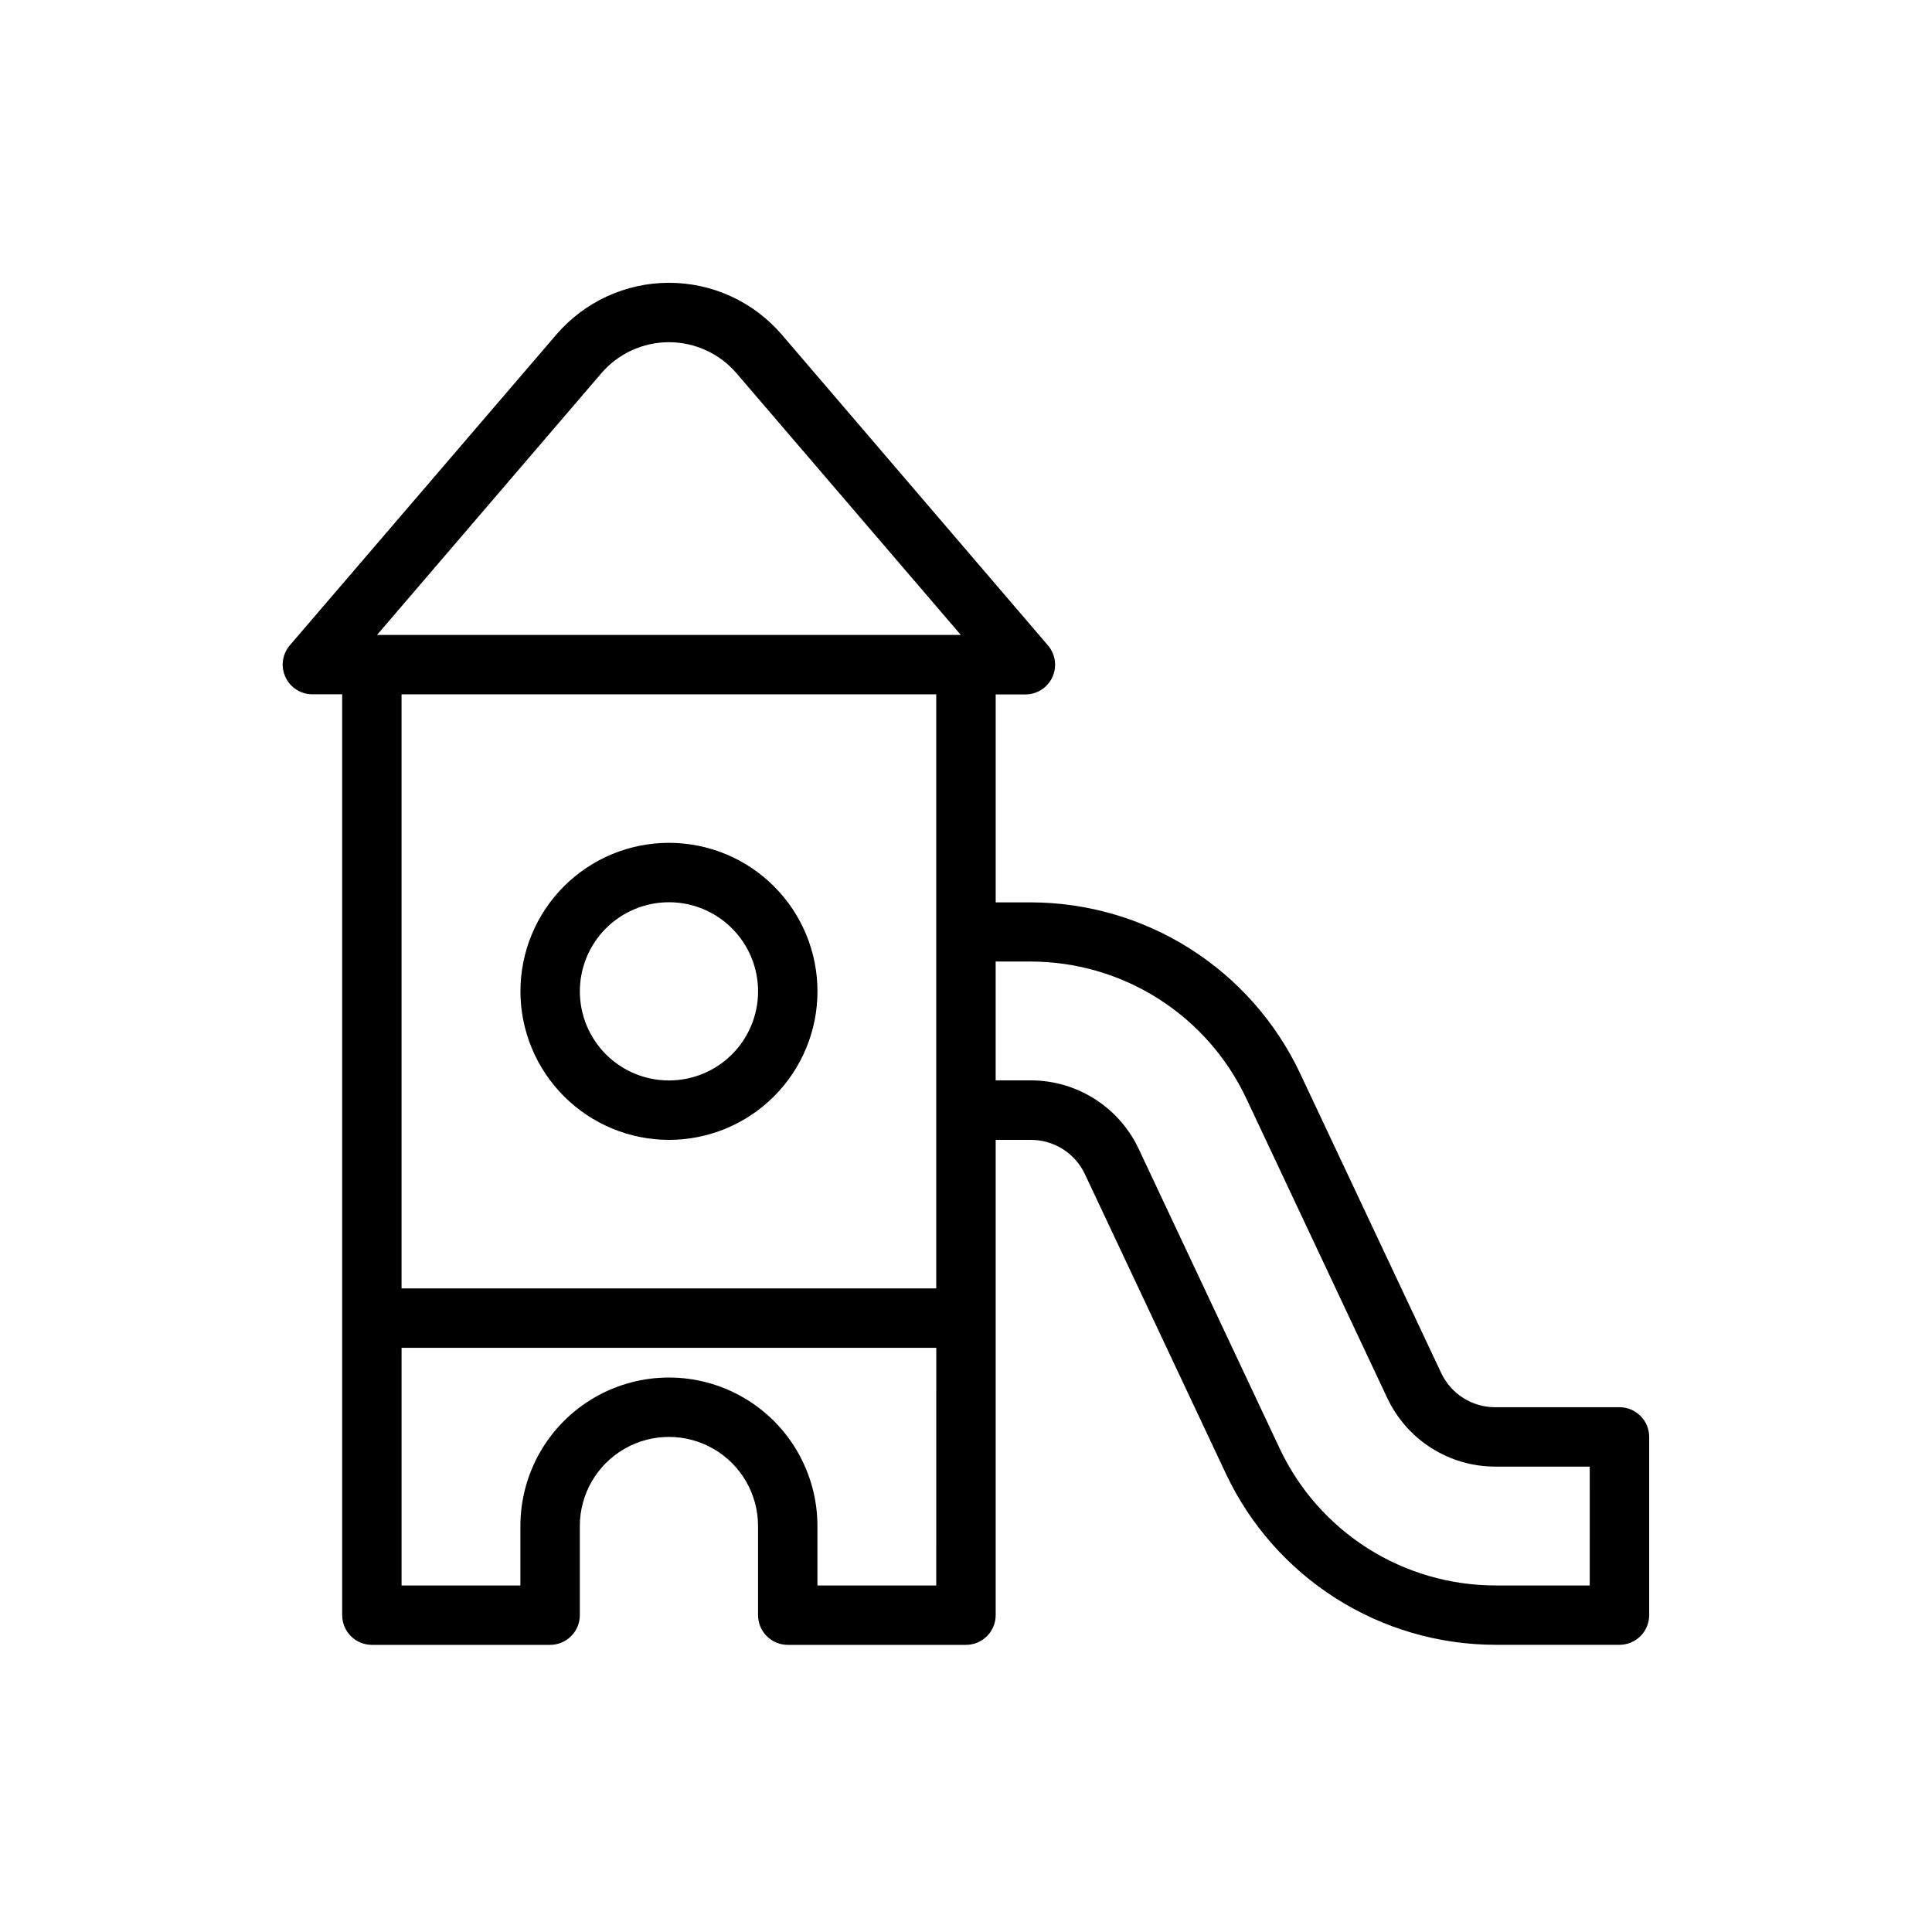 <?xml version="1.0" encoding="UTF-8"?>
<!-- Uploaded to: ICON Repo, www.svgrepo.com, Generator: ICON Repo Mixer Tools -->
<svg fill="#000000" width="800px" height="800px" version="1.1" viewBox="144 144 512 512" xmlns="http://www.w3.org/2000/svg">
 <g>
  <path d="m321.28 446.08c10.441 0 20.453-4.148 27.832-11.527 7.383-7.383 11.527-17.395 11.527-27.832 0-10.441-4.144-20.453-11.527-27.832-7.379-7.383-17.391-11.531-27.832-11.531-10.438 0-20.449 4.148-27.832 11.531-7.379 7.379-11.527 17.391-11.527 27.832 0.012 10.434 4.164 20.438 11.543 27.816 7.379 7.379 17.383 11.531 27.816 11.543zm0-62.977c6.266 0 12.27 2.488 16.699 6.918 4.43 4.426 6.918 10.434 6.918 16.699 0 6.262-2.488 12.27-6.918 16.699-4.43 4.426-10.434 6.914-16.699 6.914-6.262 0-12.27-2.488-16.699-6.914-4.43-4.43-6.914-10.438-6.914-16.699 0-6.266 2.484-12.273 6.914-16.699 4.43-4.43 10.438-6.918 16.699-6.918z"/>
  <path d="m573.18 516.93h-33c-2.984-0.008-5.906-0.863-8.426-2.465-2.516-1.602-4.531-3.883-5.809-6.582l-37.461-79.547c-6.394-13.492-16.477-24.898-29.082-32.898s-27.223-12.262-42.152-12.301h-9.383v-55.105h7.871c3.074 0 5.867-1.789 7.152-4.582 1.285-2.793 0.824-6.078-1.176-8.414l-70.527-82.348c-7.477-8.723-18.395-13.742-29.883-13.742-11.488 0-22.402 5.019-29.883 13.742l-70.586 82.293c-2.019 2.332-2.488 5.629-1.199 8.434 1.285 2.801 4.09 4.594 7.172 4.586h7.871v244.03l0.004 0.004c0 2.086 0.828 4.09 2.305 5.566 1.477 1.477 3.477 2.305 5.566 2.305h47.23c2.09 0 4.09-0.828 5.566-2.305 1.477-1.477 2.309-3.481 2.309-5.566v-23.617c0-8.438 4.5-16.234 11.805-20.453 7.309-4.219 16.312-4.219 23.617 0 7.309 4.219 11.809 12.016 11.809 20.453v23.617c0 2.086 0.828 4.09 2.305 5.566 1.477 1.477 3.481 2.305 5.566 2.305h47.234c2.086 0 4.09-0.828 5.566-2.305 1.477-1.477 2.305-3.481 2.305-5.566v-125.95h9.383c2.981 0.004 5.902 0.855 8.422 2.453 2.516 1.598 4.531 3.875 5.812 6.566l37.457 79.578h-0.004c6.391 13.496 16.477 24.902 29.082 32.902 12.605 8.004 27.223 12.27 42.152 12.309h33.008c2.086 0 4.09-0.828 5.566-2.305 1.477-1.477 2.305-3.481 2.305-5.566v-47.234c-0.008-4.34-3.531-7.856-7.871-7.856zm-269.84-273.99c4.484-5.238 11.035-8.25 17.93-8.25 6.894 0 13.445 3.012 17.934 8.25l59.418 69.32h-154.7zm88.777 85.062v157.44h-141.7v-157.44zm0 236.16h-31.488v-15.742c0-14.062-7.5-27.055-19.68-34.086-12.176-7.031-27.18-7.031-39.359 0-12.176 7.031-19.68 20.023-19.68 34.086v15.742h-31.488v-62.977h141.7zm173.18 0h-25.125c-11.945-0.031-23.637-3.445-33.723-9.844-10.086-6.402-18.152-15.531-23.262-26.328l-37.449-79.578c-2.555-5.402-6.586-9.969-11.629-13.172-5.043-3.207-10.891-4.914-16.867-4.934h-9.383v-31.488h9.383c11.945 0.031 23.637 3.445 33.723 9.844 10.082 6.402 18.148 15.527 23.262 26.32l37.445 79.578h0.004c2.555 5.402 6.586 9.969 11.629 13.176 5.043 3.203 10.891 4.914 16.867 4.93h25.129z"/>
 </g>
</svg>